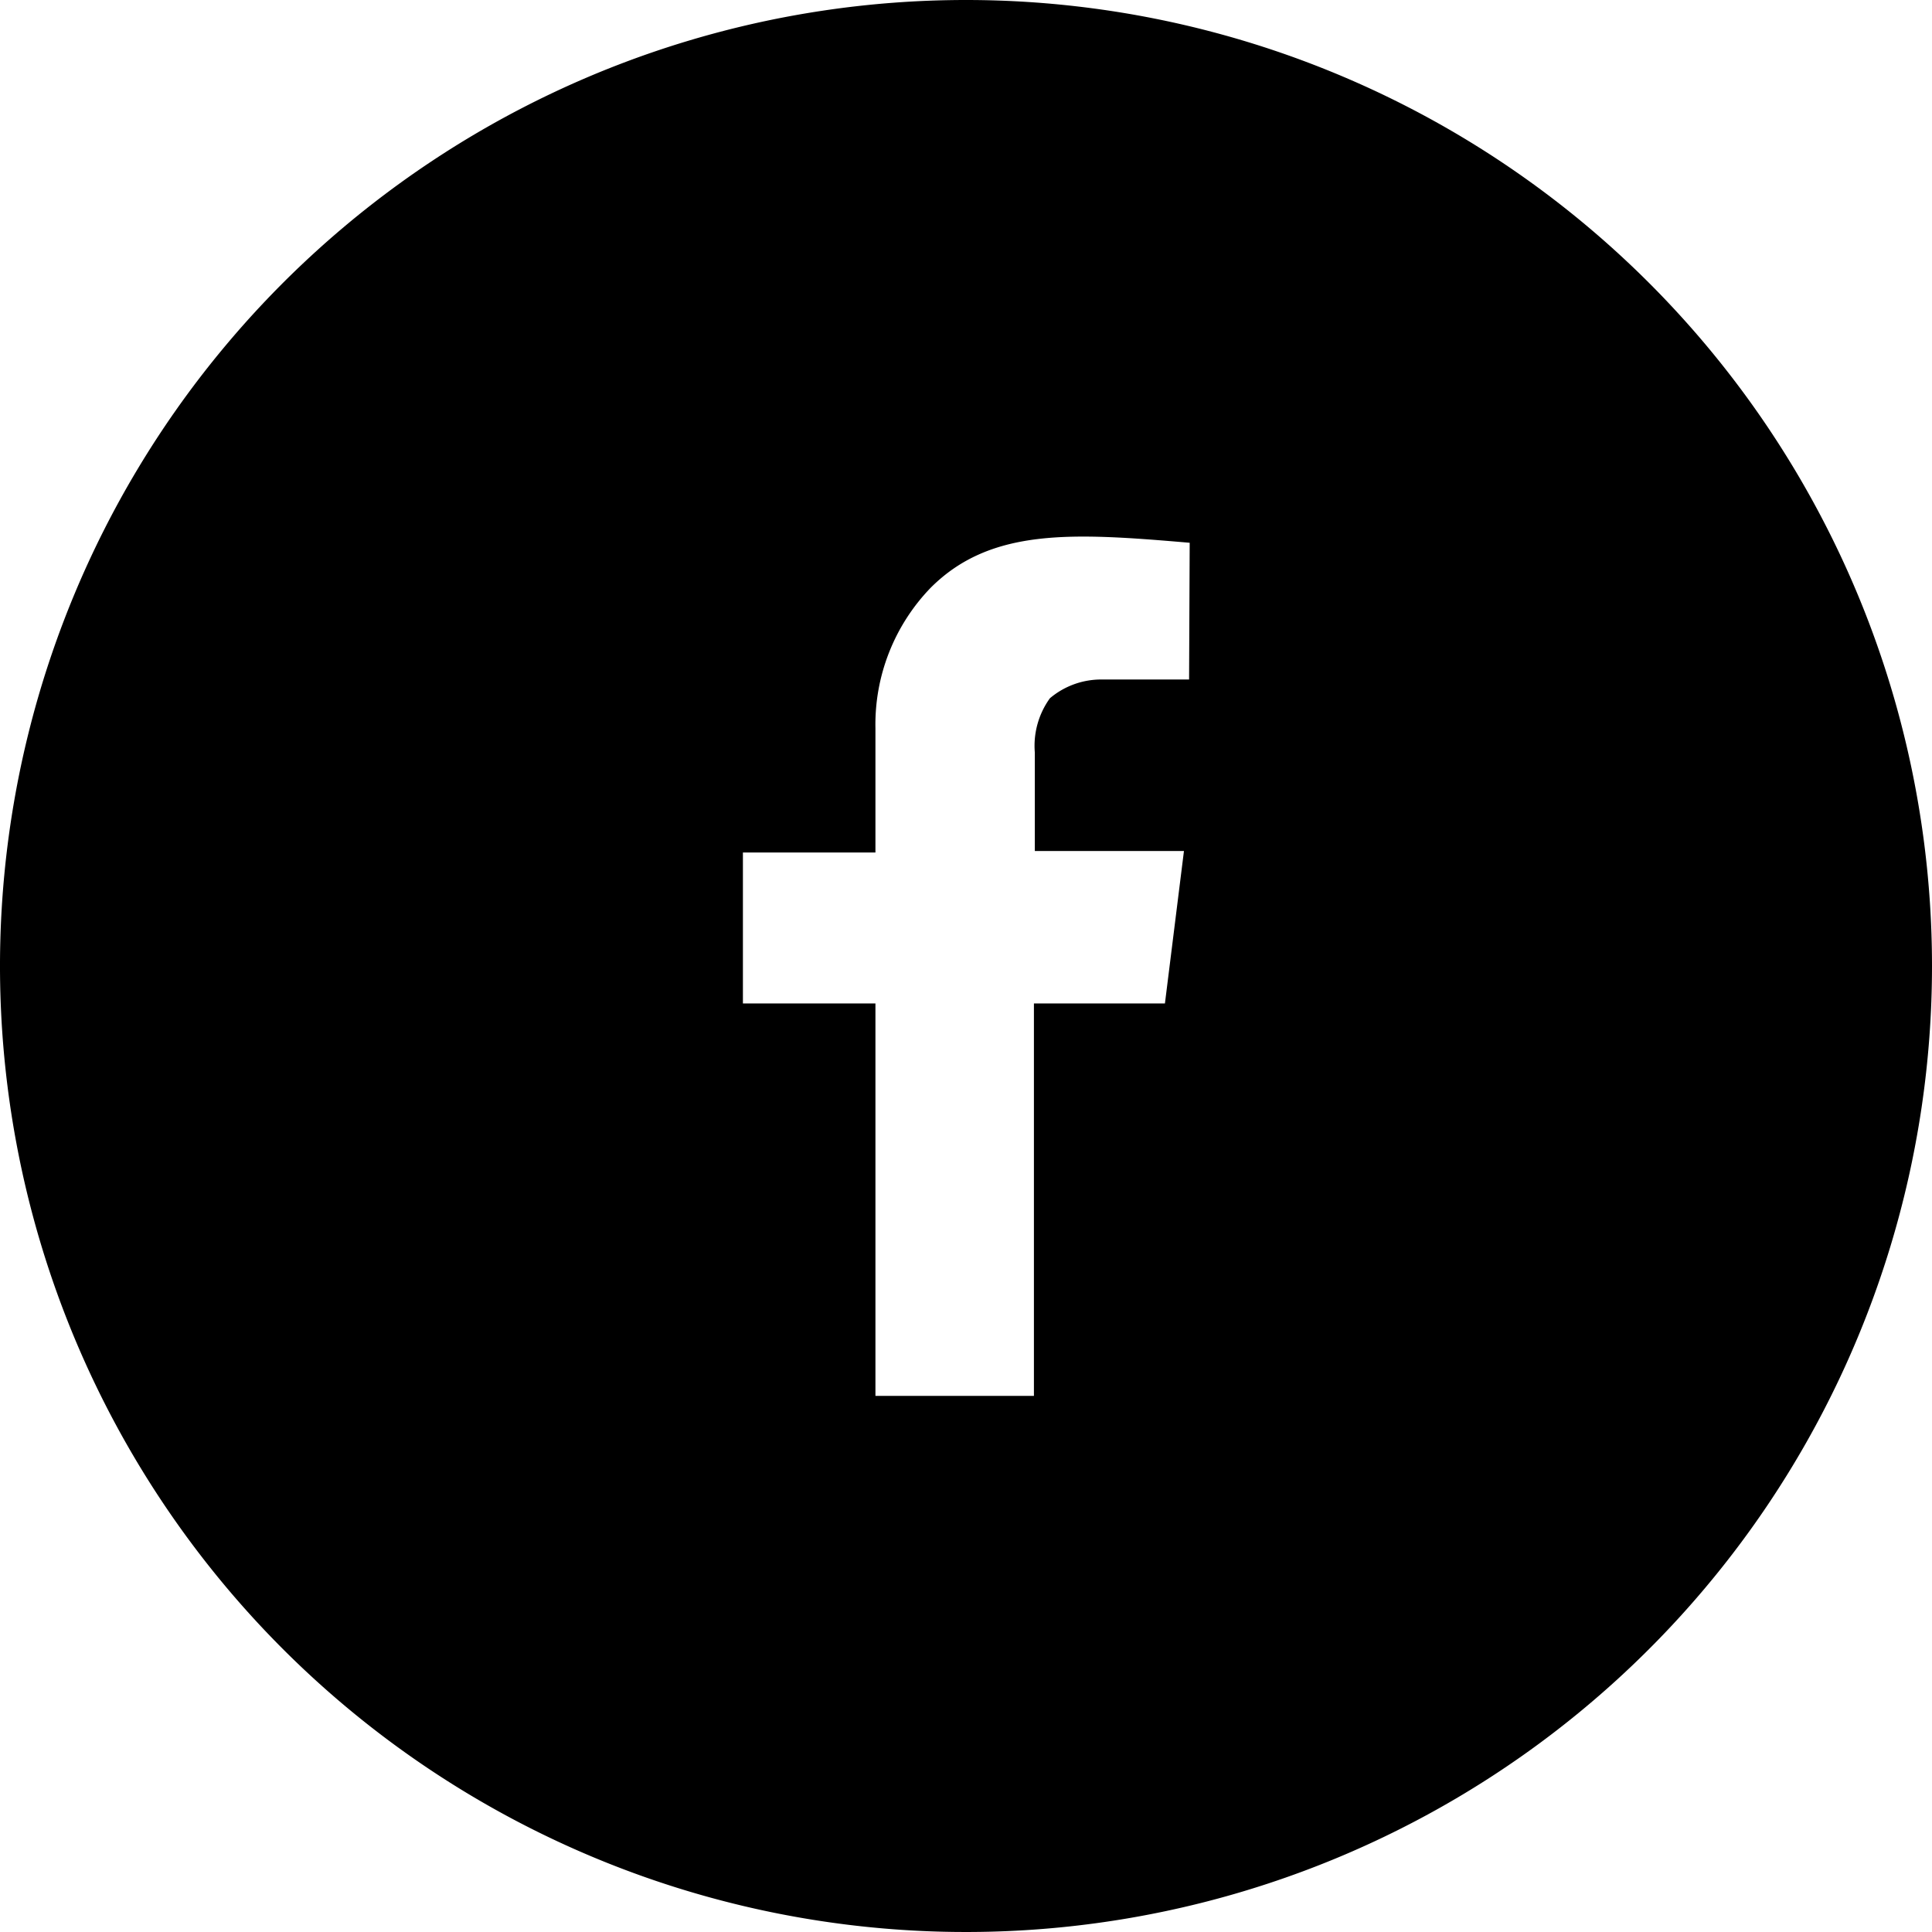 <svg xmlns="http://www.w3.org/2000/svg" viewBox="0 0 64 64"><g id="Layer_2" data-name="Layer 2"><g id="Layer_1-2" data-name="Layer 1"><path d="M32,0A32,32,0,1,0,64,32,32,32,0,0,0,32,0Zm7.39,22.51H36.54a2.63,2.63,0,0,0-1.76.62,2.69,2.69,0,0,0-.5,1.8v3.26h4.94l-.63,5.05H34.25v13H29v-13H24.61v-5H29V24.13a6.52,6.52,0,0,1,1.83-4.66c2-2,4.72-1.82,8.58-1.49Z"/></g></g></svg>